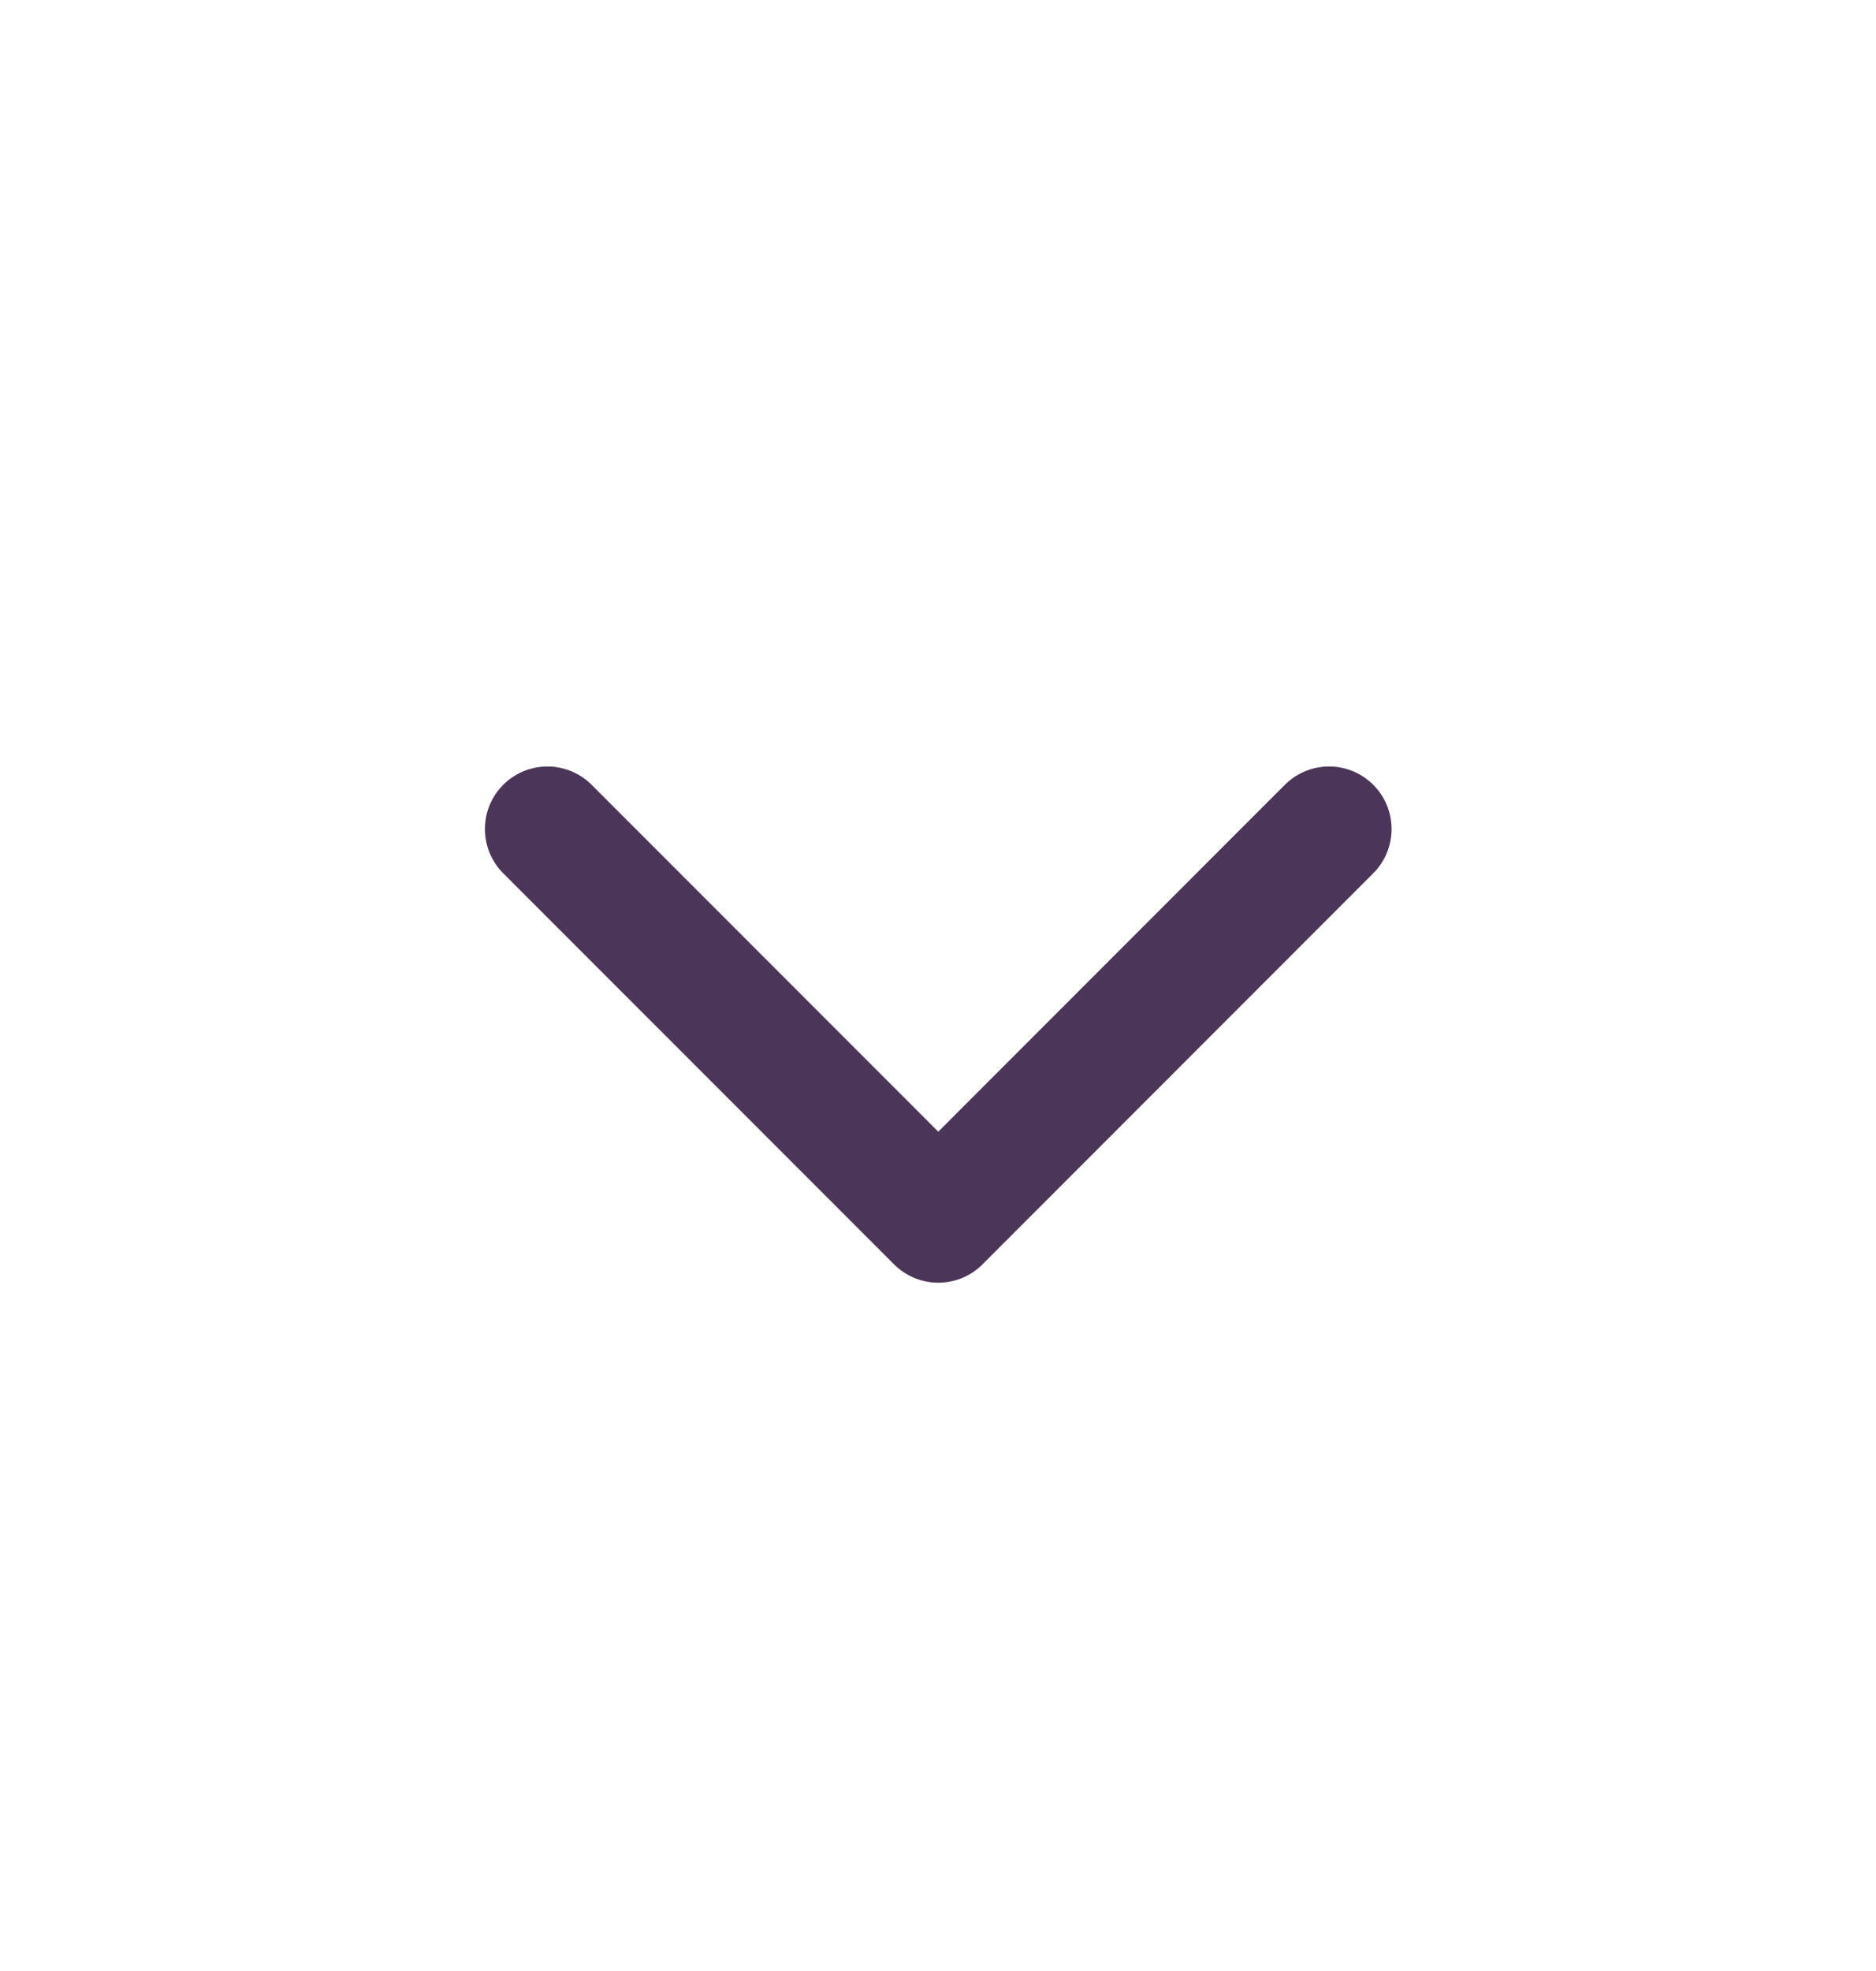 <svg xmlns="http://www.w3.org/2000/svg" width="20" height="21" viewBox="0 0 20 21" fill="none">
  <path d="M5.836 8.833L10.003 13L14.169 8.833" stroke="#4B3659" stroke-width="1.333" stroke-linecap="round" stroke-linejoin="round"/>
</svg>